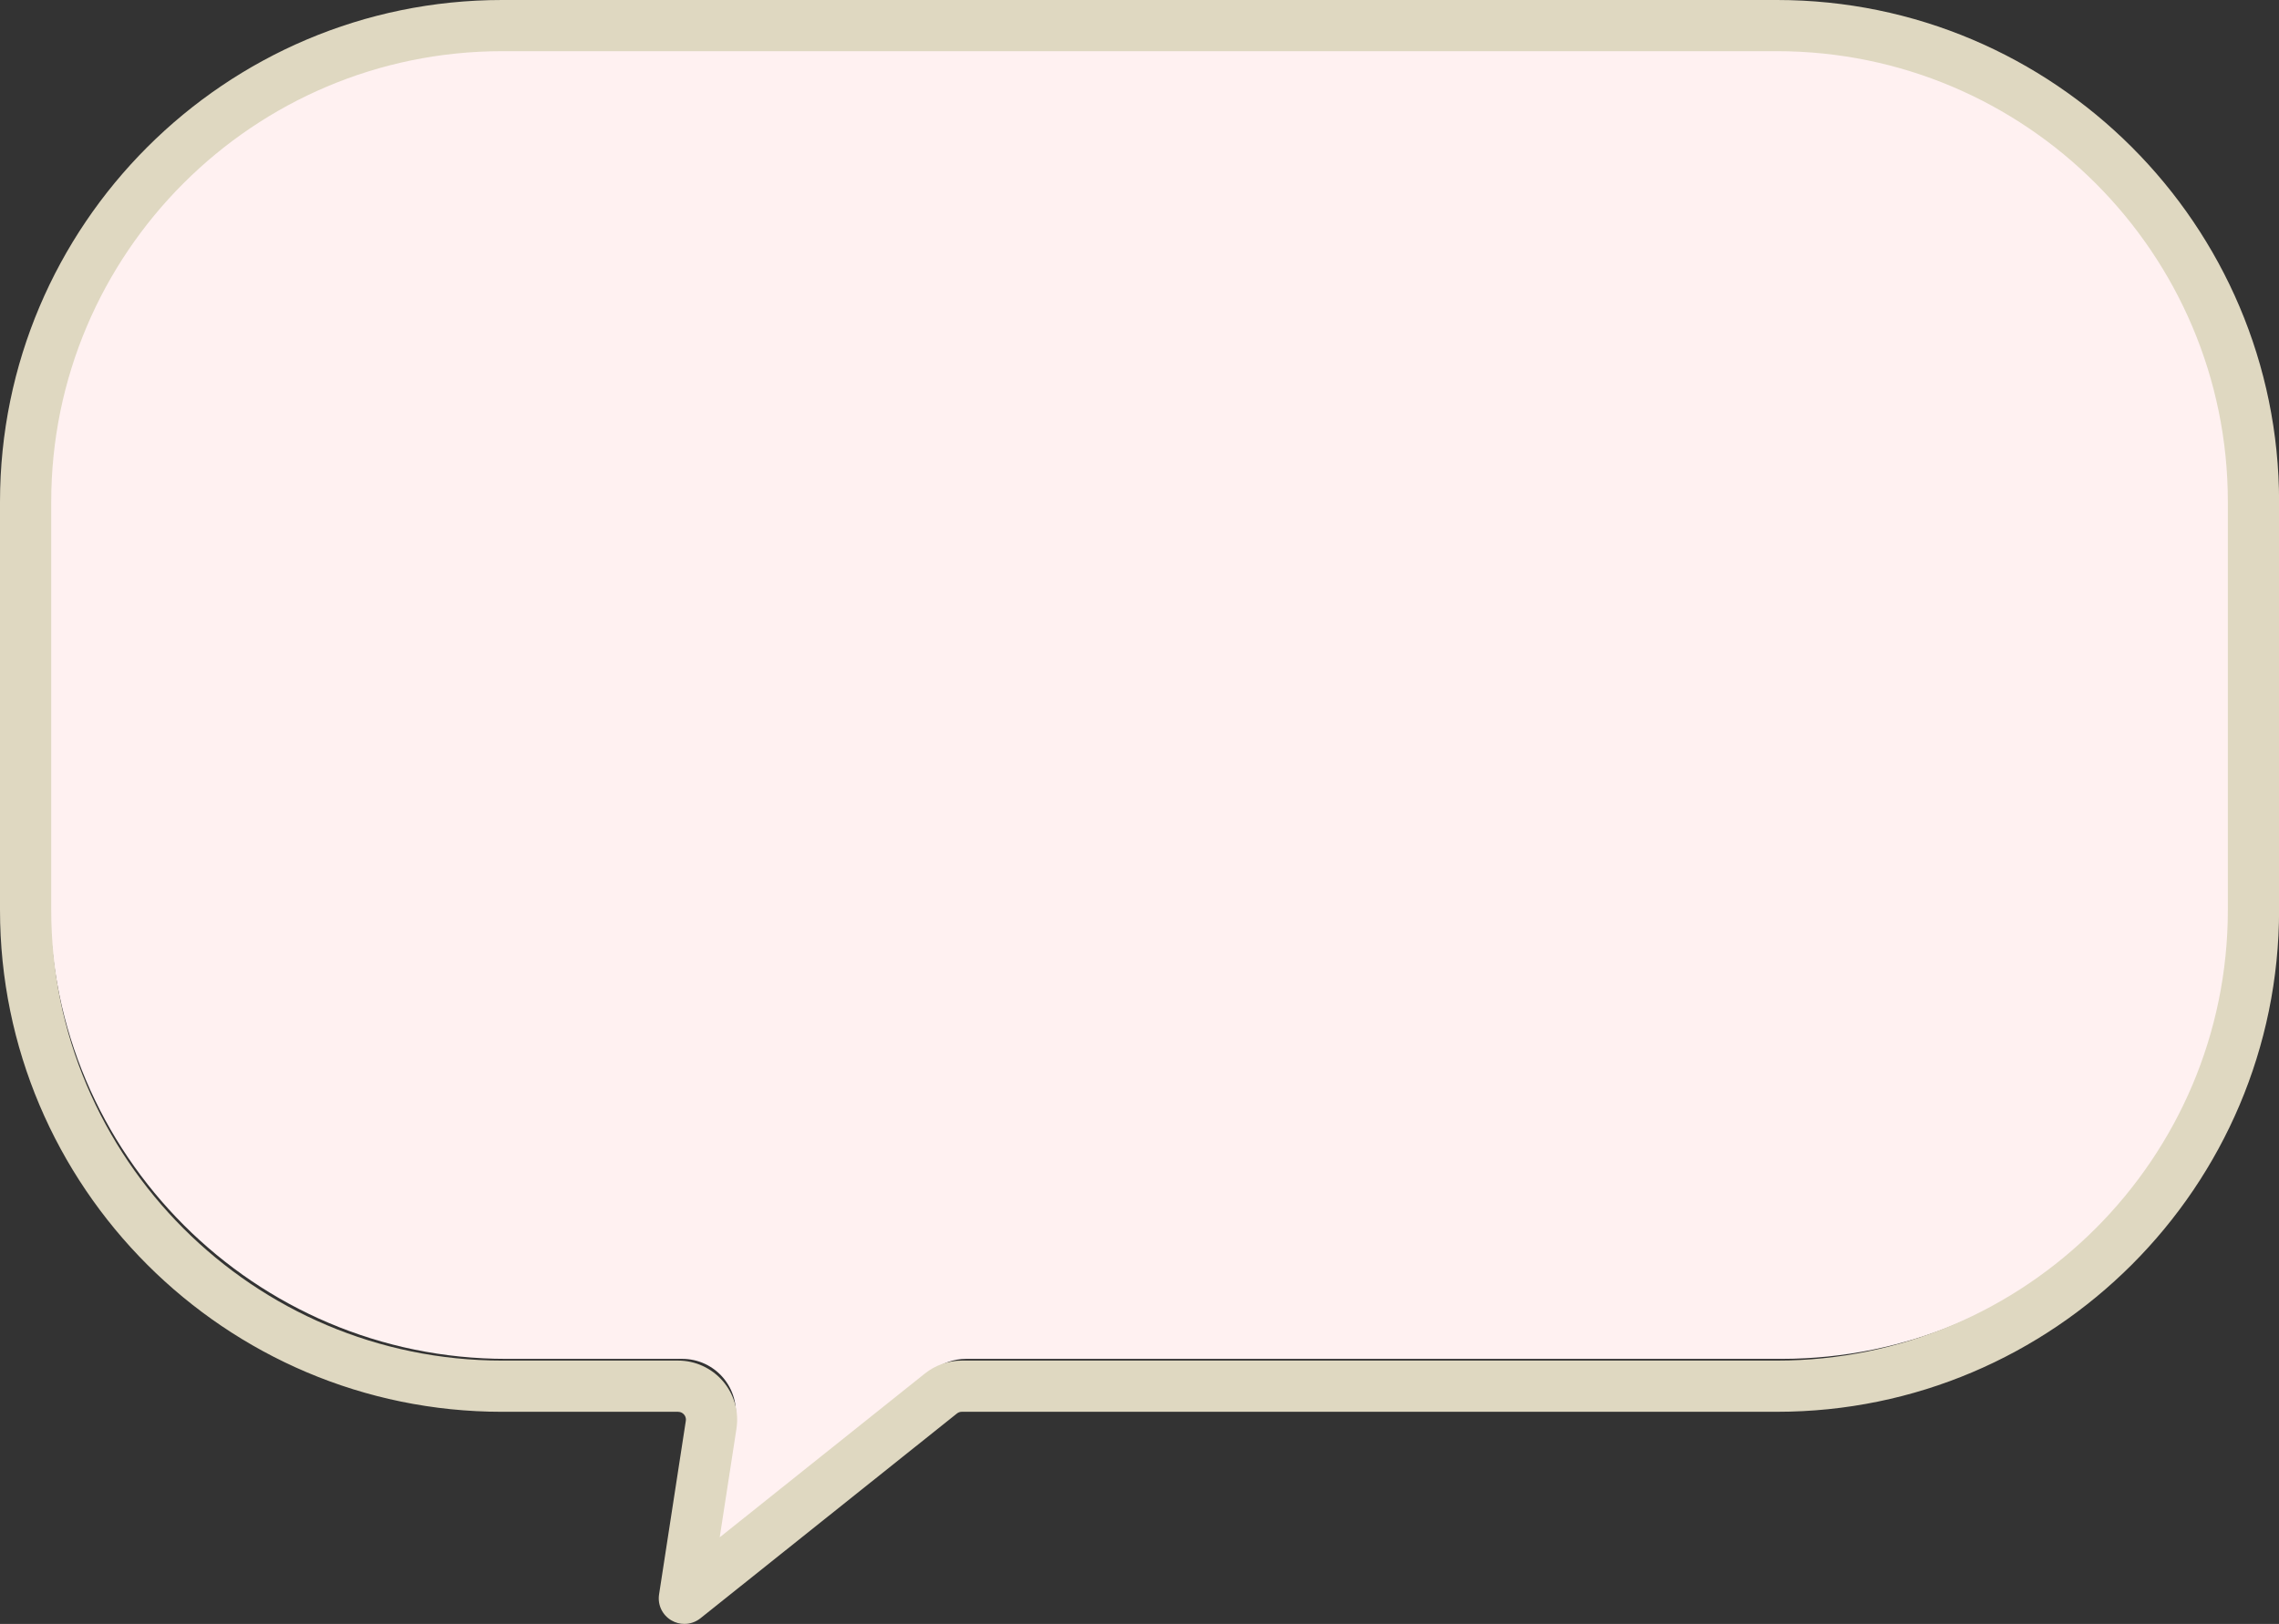<?xml version="1.0" encoding="UTF-8" standalone="no"?><svg xmlns="http://www.w3.org/2000/svg" xmlns:xlink="http://www.w3.org/1999/xlink" data-name="Слой 2" fill="#dfd8c1" height="881.9" preserveAspectRatio="xMidYMid meet" version="1" viewBox="0.0 0.0 1237.3 881.9" width="1237.3" zoomAndPan="magnify"><rect x="0.0" y="0.0" width="1237.3" height="881.9" fill="#333333" stroke="none"/><g data-name="Слой 1"><g><g id="change1_1"><path d="M967.1,20.88H274.9c-136.61,0-247.76,111.14-247.76,247.76v221.57c0,136.61,111.14,247.76,247.76,247.76h95.56c8.49,0,16.53,3.7,22.06,10.14,5.53,6.45,7.96,14.96,6.67,23.35l-10.27,66.64,117.43-93.78c5.13-4.1,11.58-6.35,18.14-6.35h442.59c136.61,0,247.76-111.14,247.76-247.76v-221.57c0-136.61-111.14-247.76-247.76-247.76Z" fill="#fff1f1"/></g><g id="change2_1"><path d="M964.77,0H272.57C122.28,0,0,122.28,0,272.57v221.57c0,150.3,122.28,272.57,272.57,272.57h95.57c1.61,0,2.64,.81,3.23,1.49,.58,.67,1.22,1.81,.97,3.41l-14.52,94.27c-.88,5.7,1.78,11.26,6.78,14.15,2.12,1.23,4.53,1.87,6.97,1.87,3.14,0,6.22-1.08,8.68-3.04l139.28-111.23c.75-.6,1.69-.93,2.65-.93h442.59c150.3,0,272.58-122.28,272.58-272.57v-221.57C1237.34,122.28,1115.07,0,964.77,0ZM399.83,775.84c1.43-9.26-1.25-18.65-7.35-25.76-6.1-7.11-14.97-11.19-24.34-11.19h-95.57c-134.96,0-244.76-109.8-244.76-244.76v-221.57c0-134.96,109.8-244.76,244.76-244.76H964.77c134.96,0,244.76,109.8,244.76,244.76v221.57c0,134.96-109.8,244.76-244.76,244.76h-442.59c-7.24,0-14.35,2.49-20.01,7.01l-111.43,88.98,9.1-59.05Z"/></g></g></g></svg>